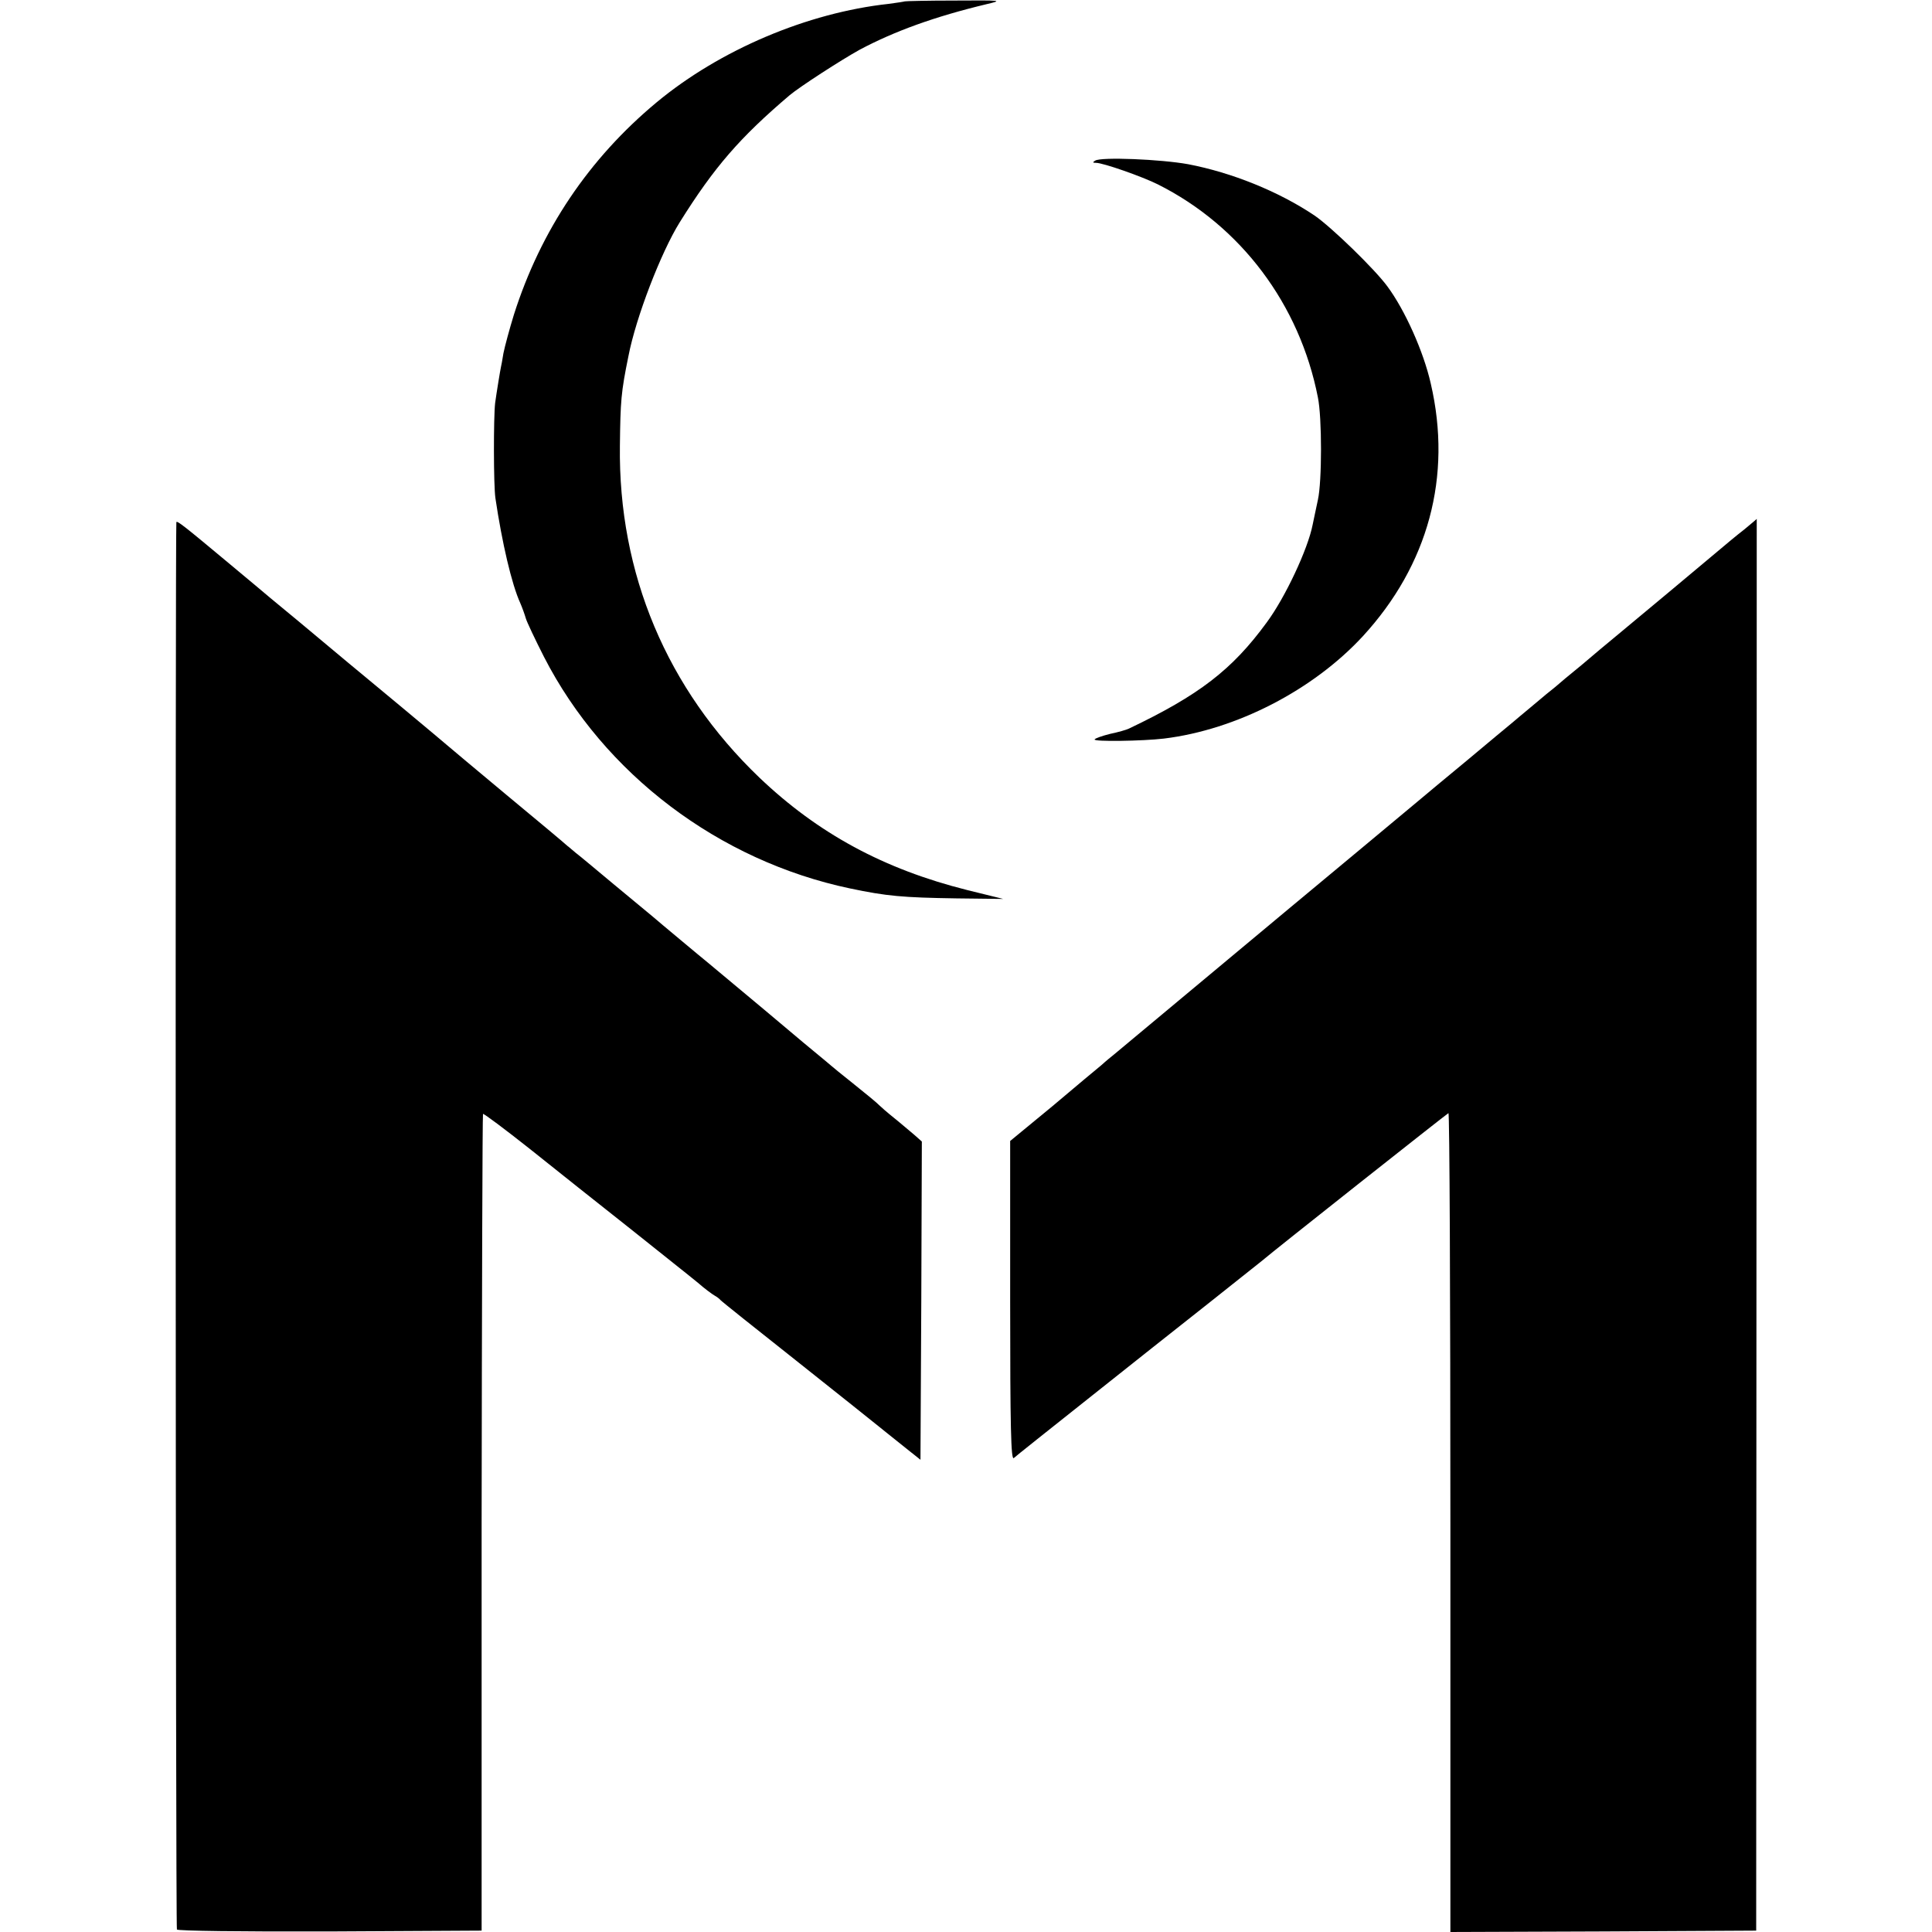 <?xml version="1.0" standalone="no"?>
<!DOCTYPE svg PUBLIC "-//W3C//DTD SVG 20010904//EN"
 "http://www.w3.org/TR/2001/REC-SVG-20010904/DTD/svg10.dtd">
<svg version="1.0" xmlns="http://www.w3.org/2000/svg"
 width="700pt" height="700pt" viewBox="0 0 700 700"
 preserveAspectRatio="xMidYMid meet">
<g transform="translate(0,700) scale(0.1,-0.1)"
fill="#000000" stroke="none">
<path d="M3278 6995 c-2 -1 -28 -5 -58 -9 -295 -32 -612 -167 -840 -356 -247
-205 -421 -465 -518 -770 -16 -52 -33 -115 -38 -140 -4 -25 -8 -47 -9 -50 -2
-8 -16 -93 -21 -130 -6 -51 -6 -299 1 -345 24 -162 59 -312 90 -380 7 -16 16
-41 20 -55 4 -14 34 -77 66 -140 218 -425 634 -739 1109 -839 133 -28 191 -33
385 -36 l170 -2 -130 32 c-303 76 -541 205 -754 408 -335 321 -511 739 -505
1202 2 163 4 193 31 325 27 140 118 376 186 485 125 200 218 307 398 460 37
31 187 128 254 165 126 67 272 120 460 165 59 14 57 14 -117 13 -98 0 -179 -2
-180 -3z"/>
<path d="M3968 6418 c-10 -6 -9 -8 3 -8 26 0 168 -50 224 -78 301 -151 514
-435 580 -772 15 -73 15 -304 0 -371 -8 -36 -16 -77 -19 -90 -17 -88 -100
-265 -167 -355 -125 -171 -245 -263 -499 -384 -8 -4 -39 -13 -68 -19 -28 -7
-54 -16 -56 -20 -6 -9 176 -6 251 3 263 32 541 176 721 371 237 258 324 579
246 915 -26 116 -94 267 -157 352 -46 63 -204 216 -264 257 -131 88 -301 156
-458 186 -99 18 -316 27 -337 13z"/>
<path d="M6319 5081 c-26 -20 -69 -56 -95 -78 -52 -44 -288 -241 -369 -308
-27 -22 -83 -69 -124 -104 -42 -34 -85 -70 -96 -80 -12 -9 -47 -38 -80 -66
-33 -27 -69 -58 -80 -67 -11 -9 -81 -67 -156 -130 -75 -62 -158 -131 -184
-153 -44 -37 -413 -344 -460 -383 -49 -41 -622 -519 -638 -532 -10 -8 -31 -25
-45 -38 -15 -12 -96 -80 -179 -150 l-153 -126 0 -579 c0 -462 3 -577 13 -570
6 6 127 102 268 214 141 112 336 267 434 344 97 77 185 147 195 155 53 45 673
535 678 537 4 2 7 -665 7 -1482 l0 -1485 554 2 554 3 1 2558 c1 1406 1 2557 1
2557 0 -1 -21 -18 -46 -39z"/>
<path d="M639 5108 c-4 -14 -3 -5092 2 -5099 3 -5 231 -8 555 -7 l549 3 0
1477 c1 812 3 1479 5 1482 3 2 79 -55 170 -127 91 -73 255 -203 365 -290 110
-88 220 -175 244 -195 24 -21 51 -41 60 -46 9 -5 18 -12 21 -16 3 -4 127 -103
275 -220 149 -118 295 -235 326 -260 31 -25 71 -57 90 -72 l34 -27 3 577 2
576 -27 24 c-16 13 -48 41 -73 61 -25 20 -49 41 -55 47 -5 6 -46 40 -90 75
-44 35 -82 66 -85 69 -3 3 -30 25 -60 50 -30 25 -57 47 -60 50 -4 4 -212 178
-325 272 -11 9 -56 46 -100 83 -44 37 -89 74 -100 84 -11 9 -74 61 -140 116
-66 55 -128 107 -139 115 -10 8 -23 20 -30 25 -6 6 -105 89 -221 185 -115 96
-212 177 -215 180 -3 3 -75 63 -160 134 -85 71 -175 145 -200 166 -112 94
-266 222 -280 233 -8 7 -82 69 -165 138 -145 121 -174 144 -176 137z"/>
</g>
</svg>
